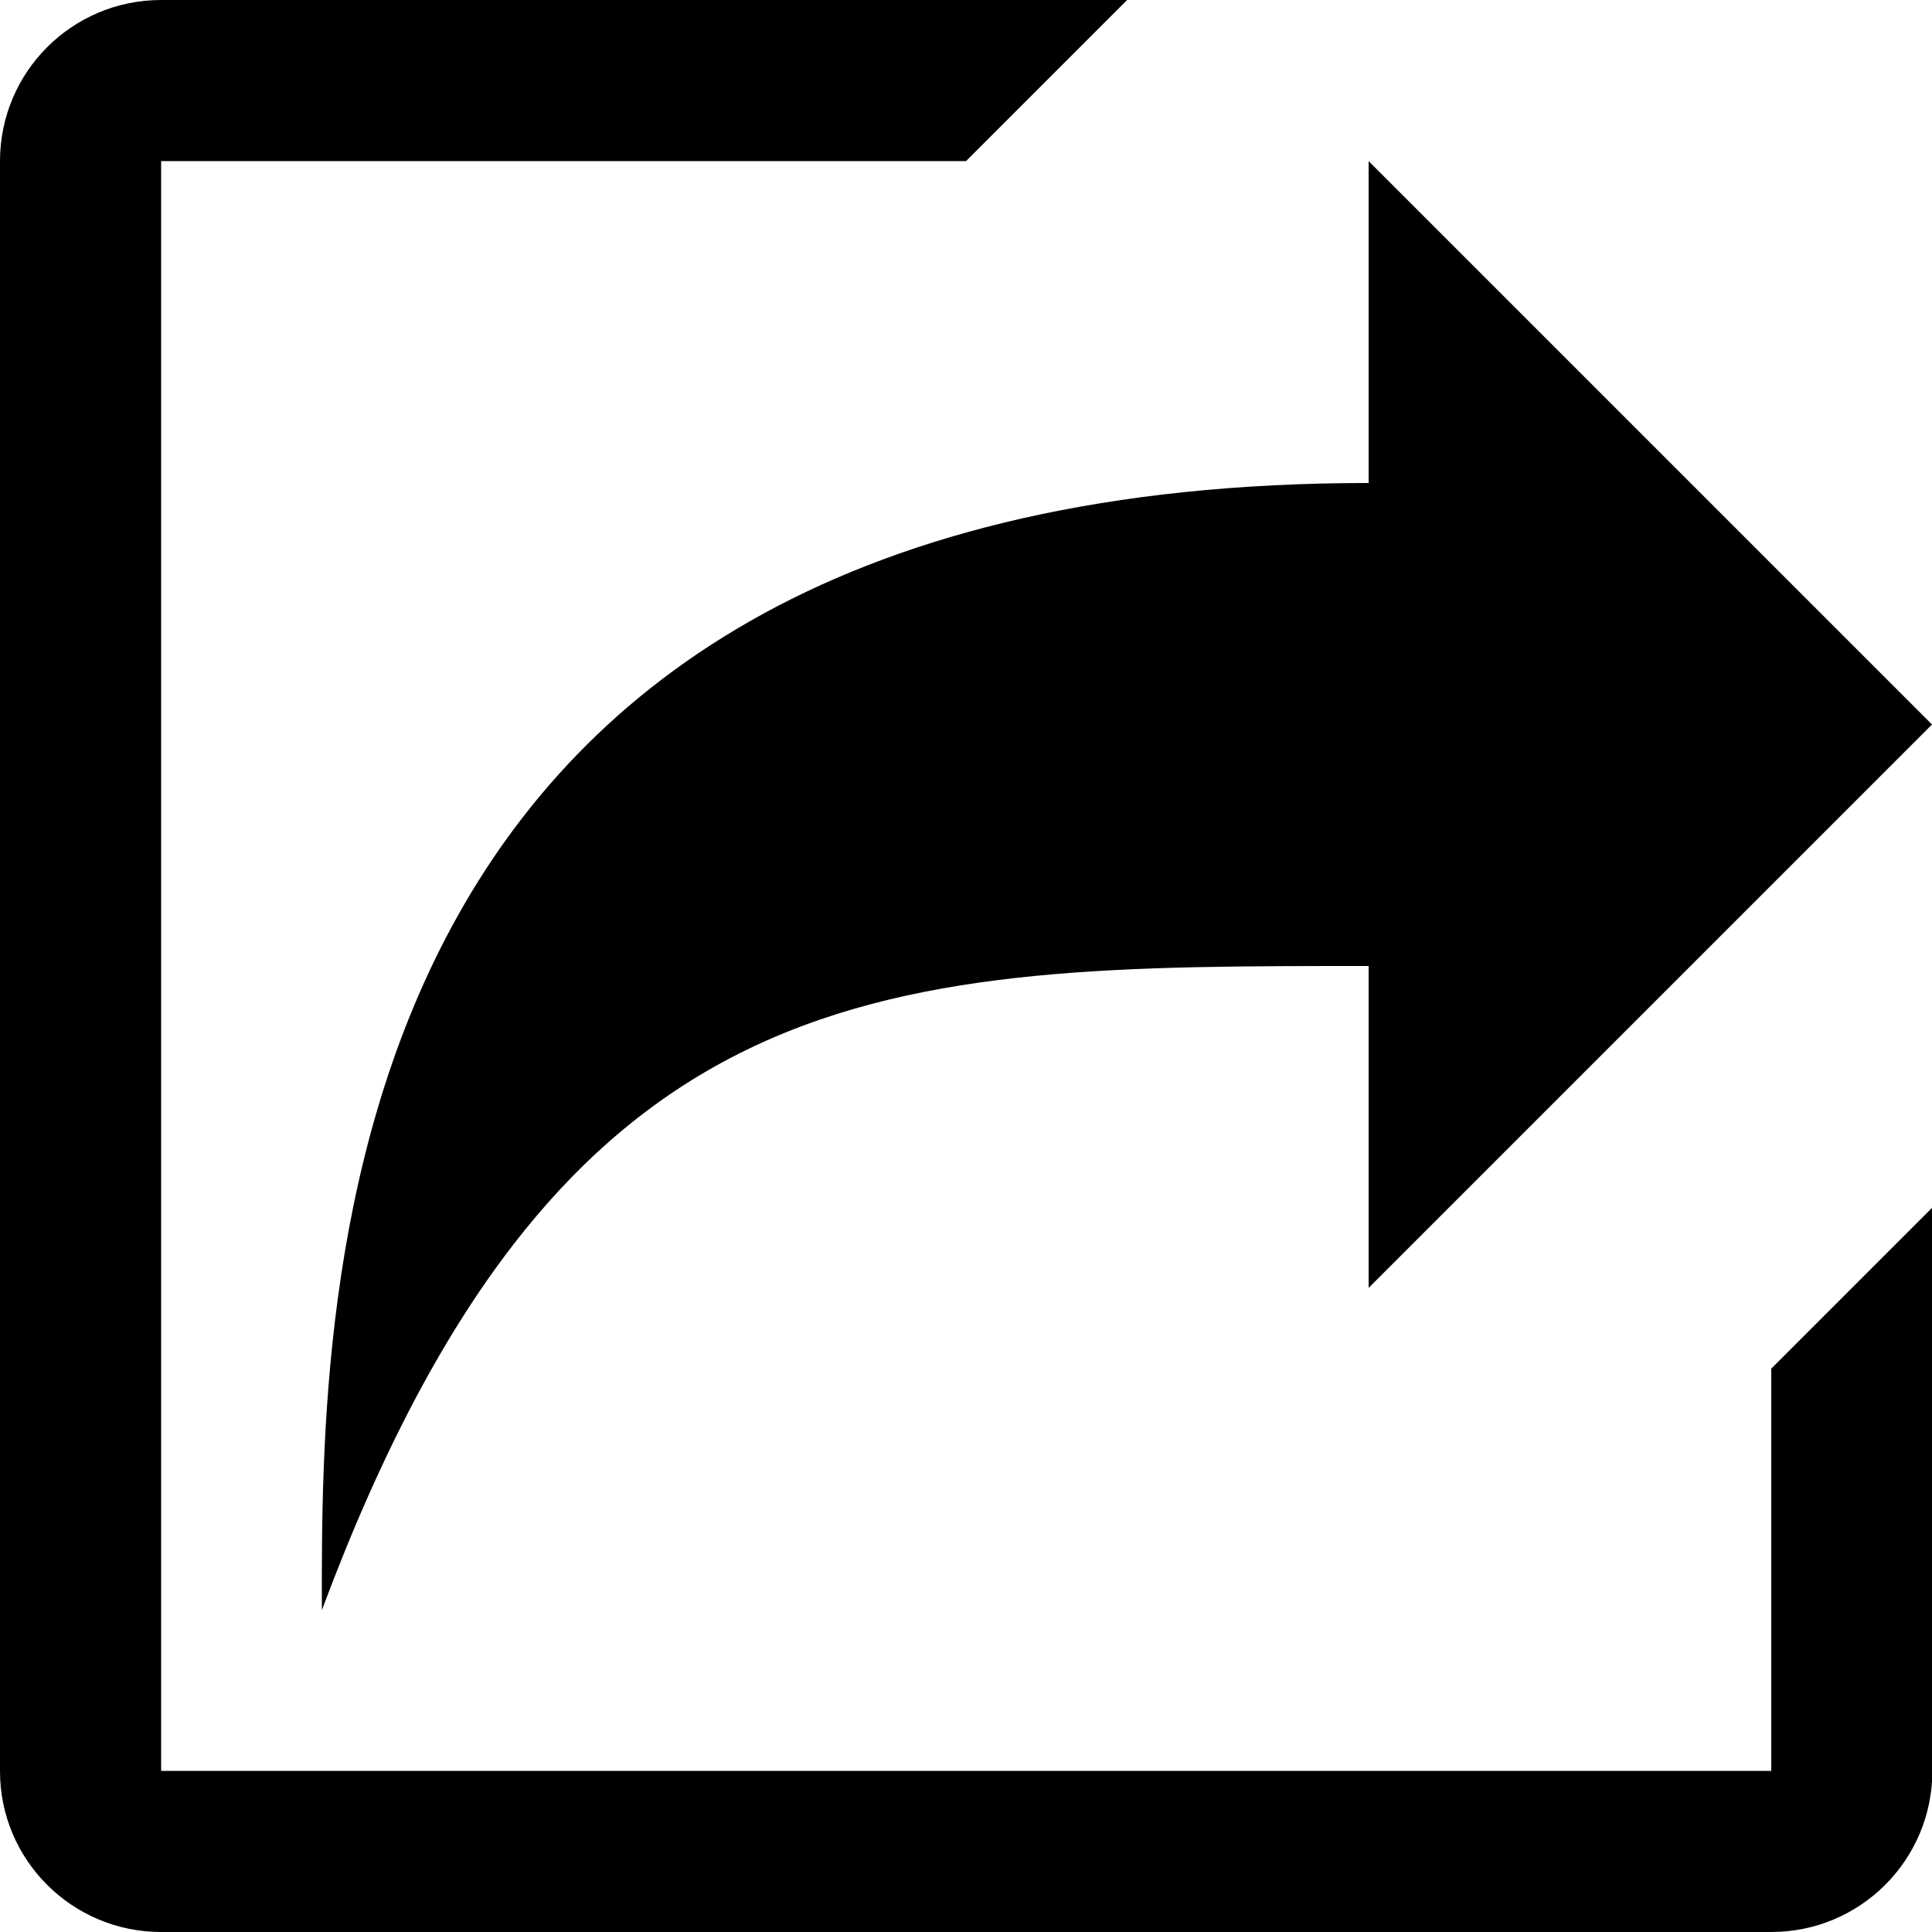 <?xml version="1.0" encoding="utf-8"?>


<svg fill="#000000" height="800px" width="800px" version="1.1" id="Layer_1" xmlns="http://www.w3.org/2000/svg" xmlns:xlink="http://www.w3.org/1999/xlink" 
	 viewBox="0 0 512 512" enable-background="new 0 0 512 512" xml:space="preserve">
<path d="M469.3,469.3H42.7V42.7H256L298.7,0h-256C19.1,0,0,19.1,0,42.7v426.7C0,492.9,19.1,512,42.7,512h426.7
	c23.6,0,42.7-19.1,42.7-42.7V320l-42.7,42.7V469.3z M85.3,426.7C149.1,255.7,234.7,256,362.7,256v85.3L512,192L362.7,42.7V128
	C85.3,128,85.1,341.1,85.3,426.7z"/>
</svg>